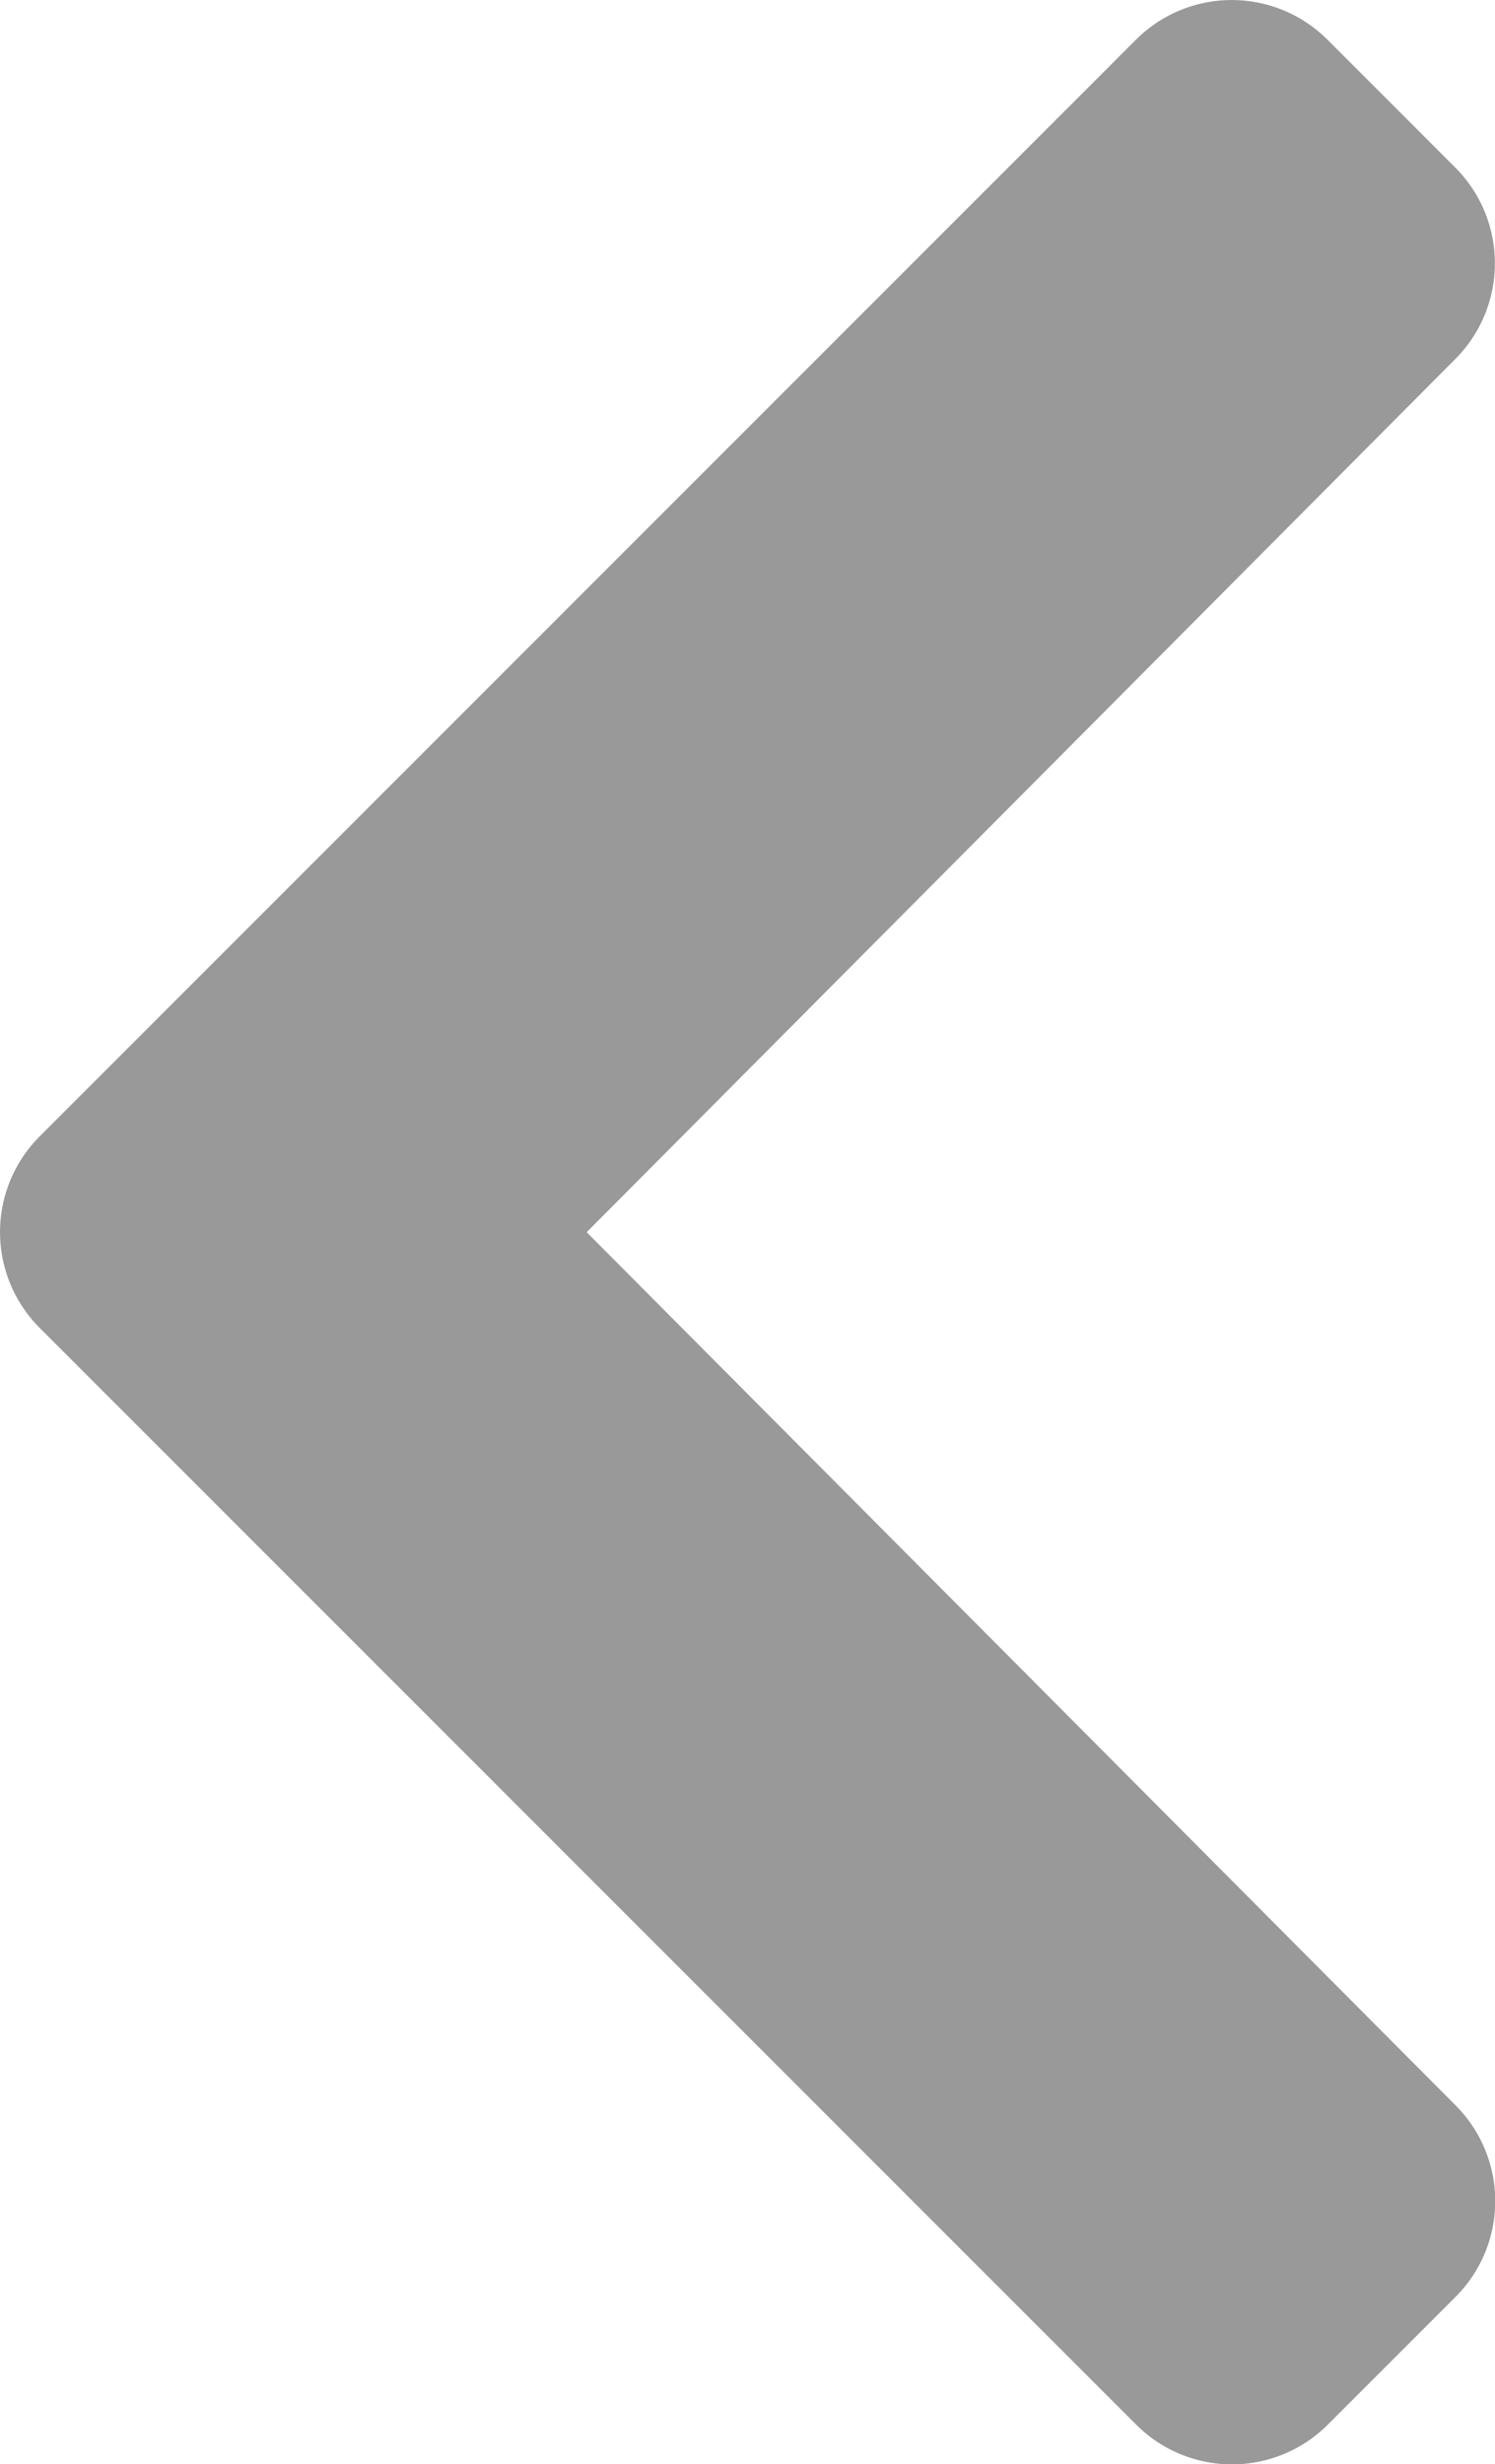 <svg xmlns="http://www.w3.org/2000/svg" width="10.519" height="17.333" viewBox="0 0 10.519 17.333">
  <path id="Icon_awesome-chevron-left" data-name="Icon awesome-chevron-left" d="M2.212,10.641,9.926,2.927a.953.953,0,0,1,1.347,0l.9.9a.953.953,0,0,1,0,1.346L6.061,11.315l6.114,6.142a.952.952,0,0,1,0,1.346l-.9.9a.953.953,0,0,1-1.347,0L2.212,11.988A.953.953,0,0,1,2.212,10.641Z" transform="translate(-1.933 -2.648)" opacity="0.4"/>
</svg>
